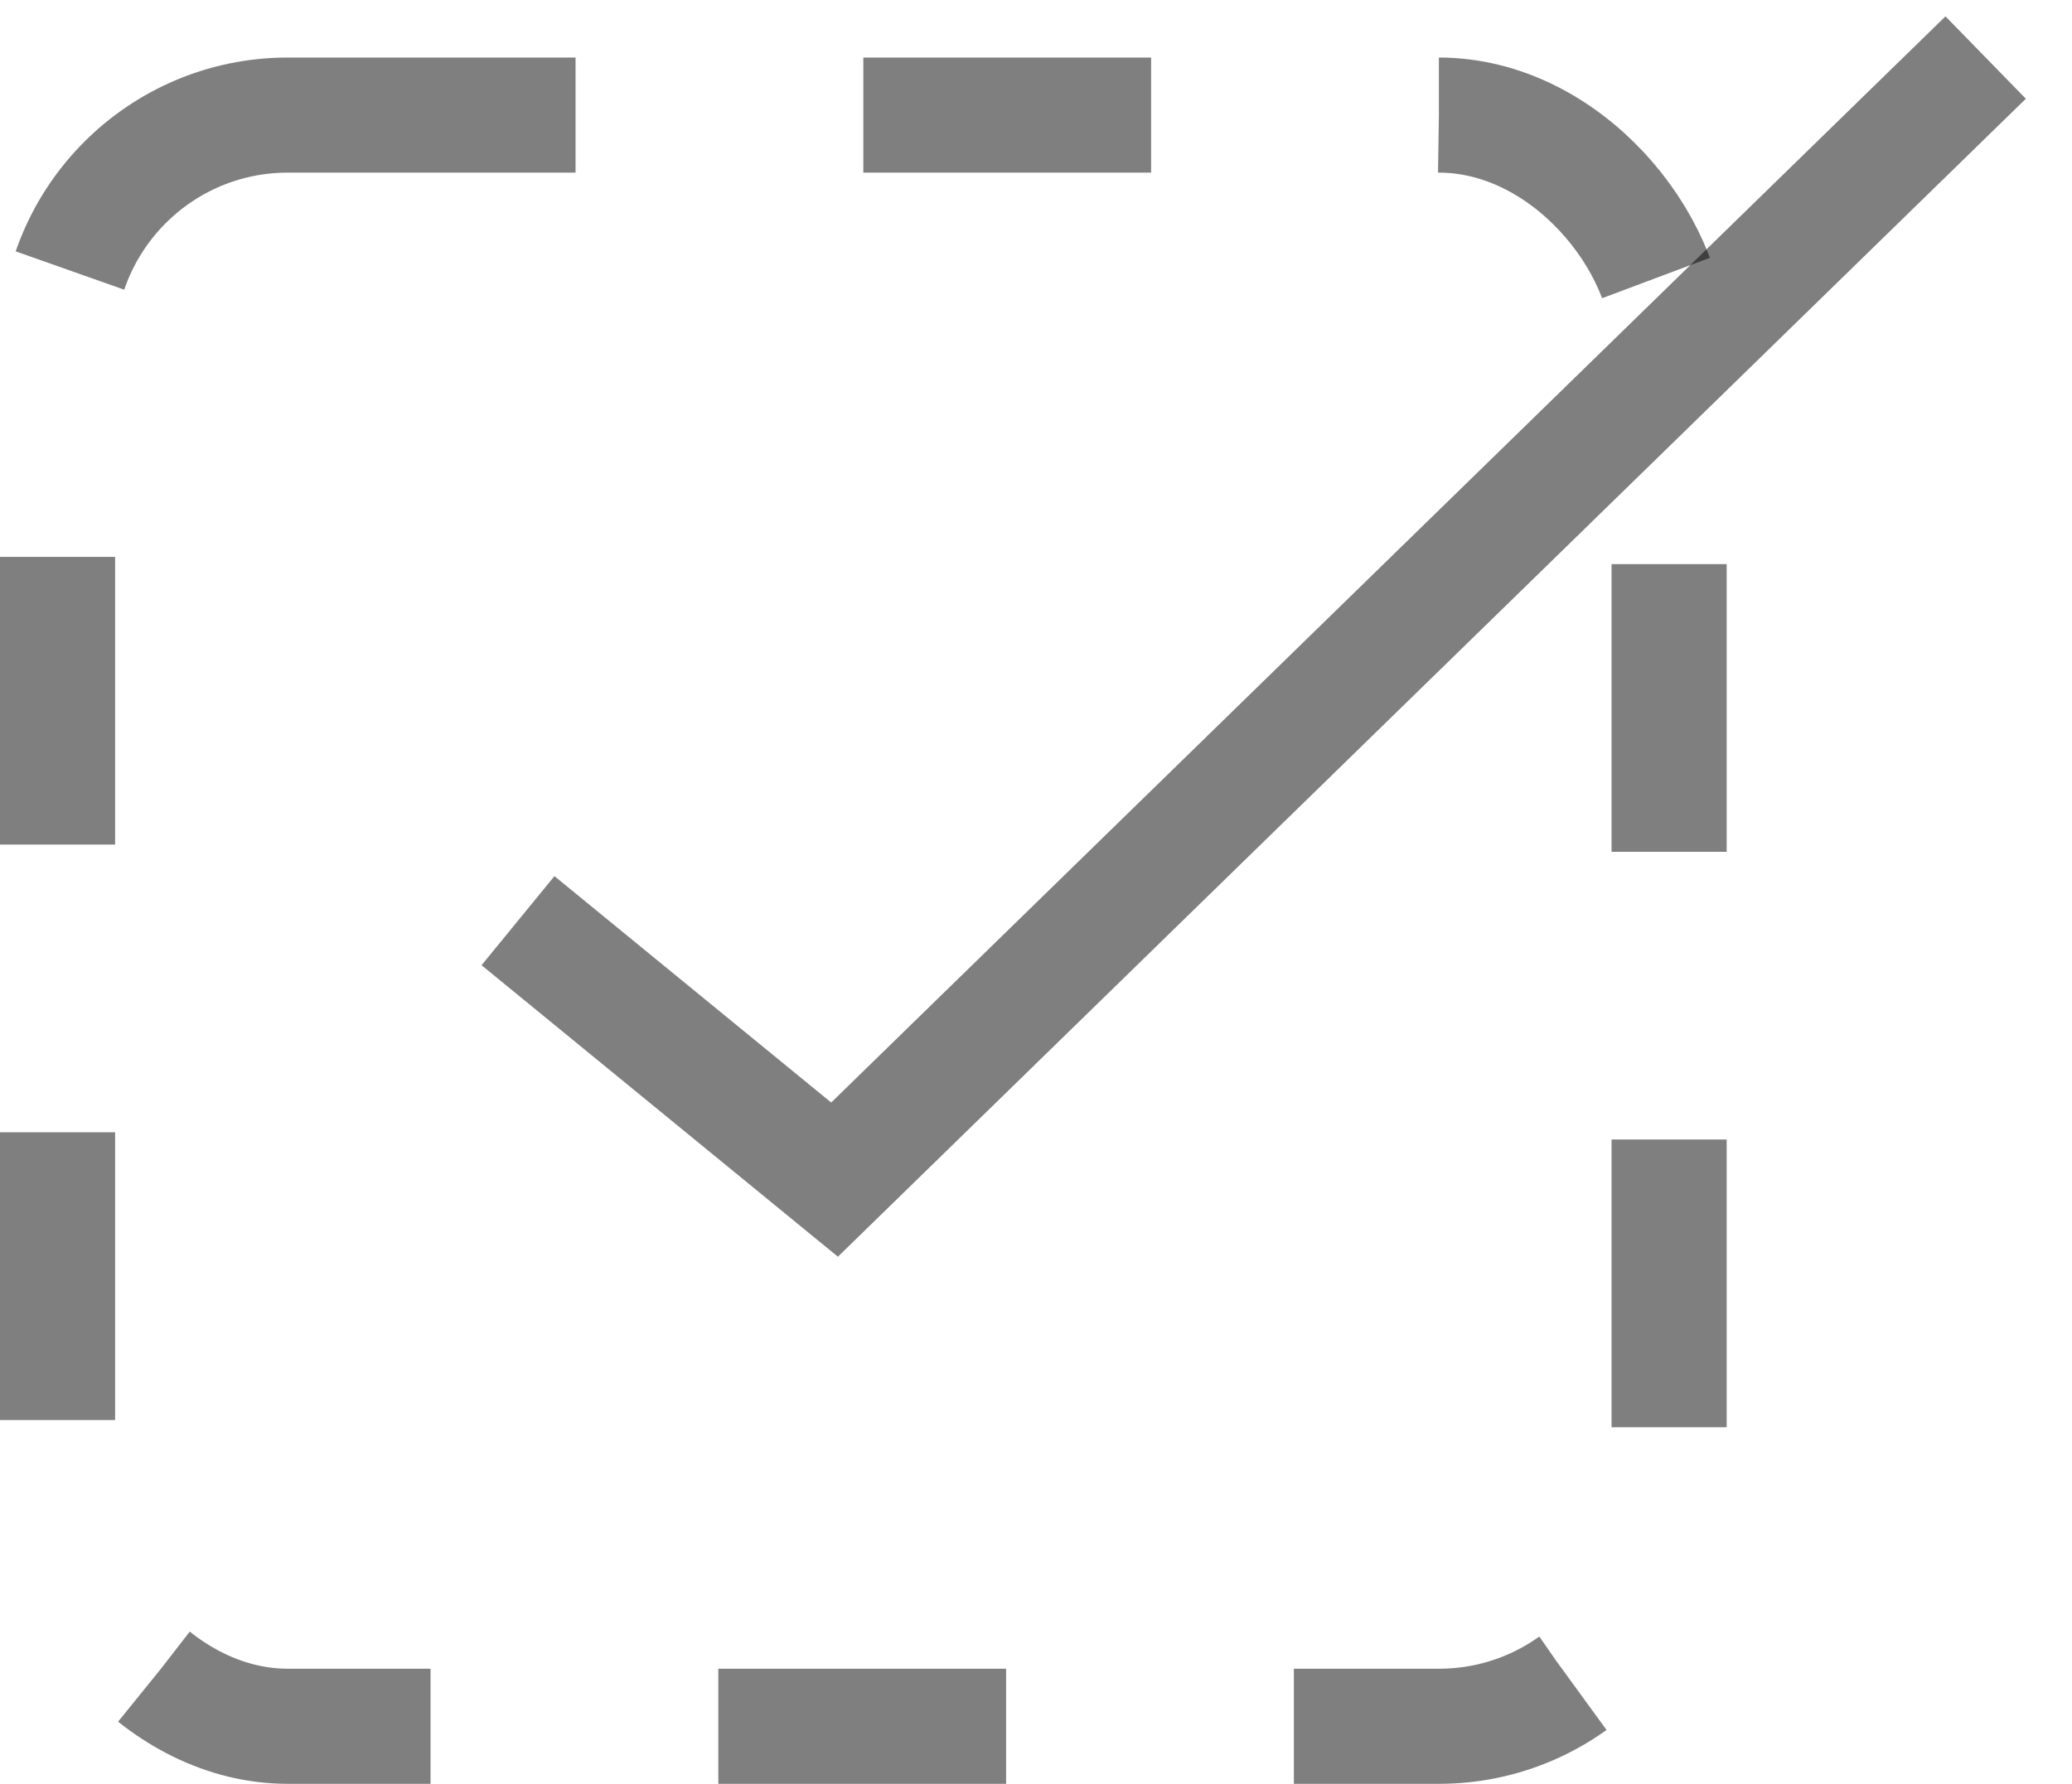<svg width="36" height="31" viewBox="0 0 36 31" fill="none" xmlns="http://www.w3.org/2000/svg">
<rect x="1" y="2" width="28" height="28" rx="4" stroke="black" stroke-opacity="0.5" stroke-width="2" stroke-dasharray="5 5"/>
<path d="M9 16L14.5 20.5L34.5 1" stroke="black" stroke-opacity="0.5" stroke-width="2"/>
</svg>
